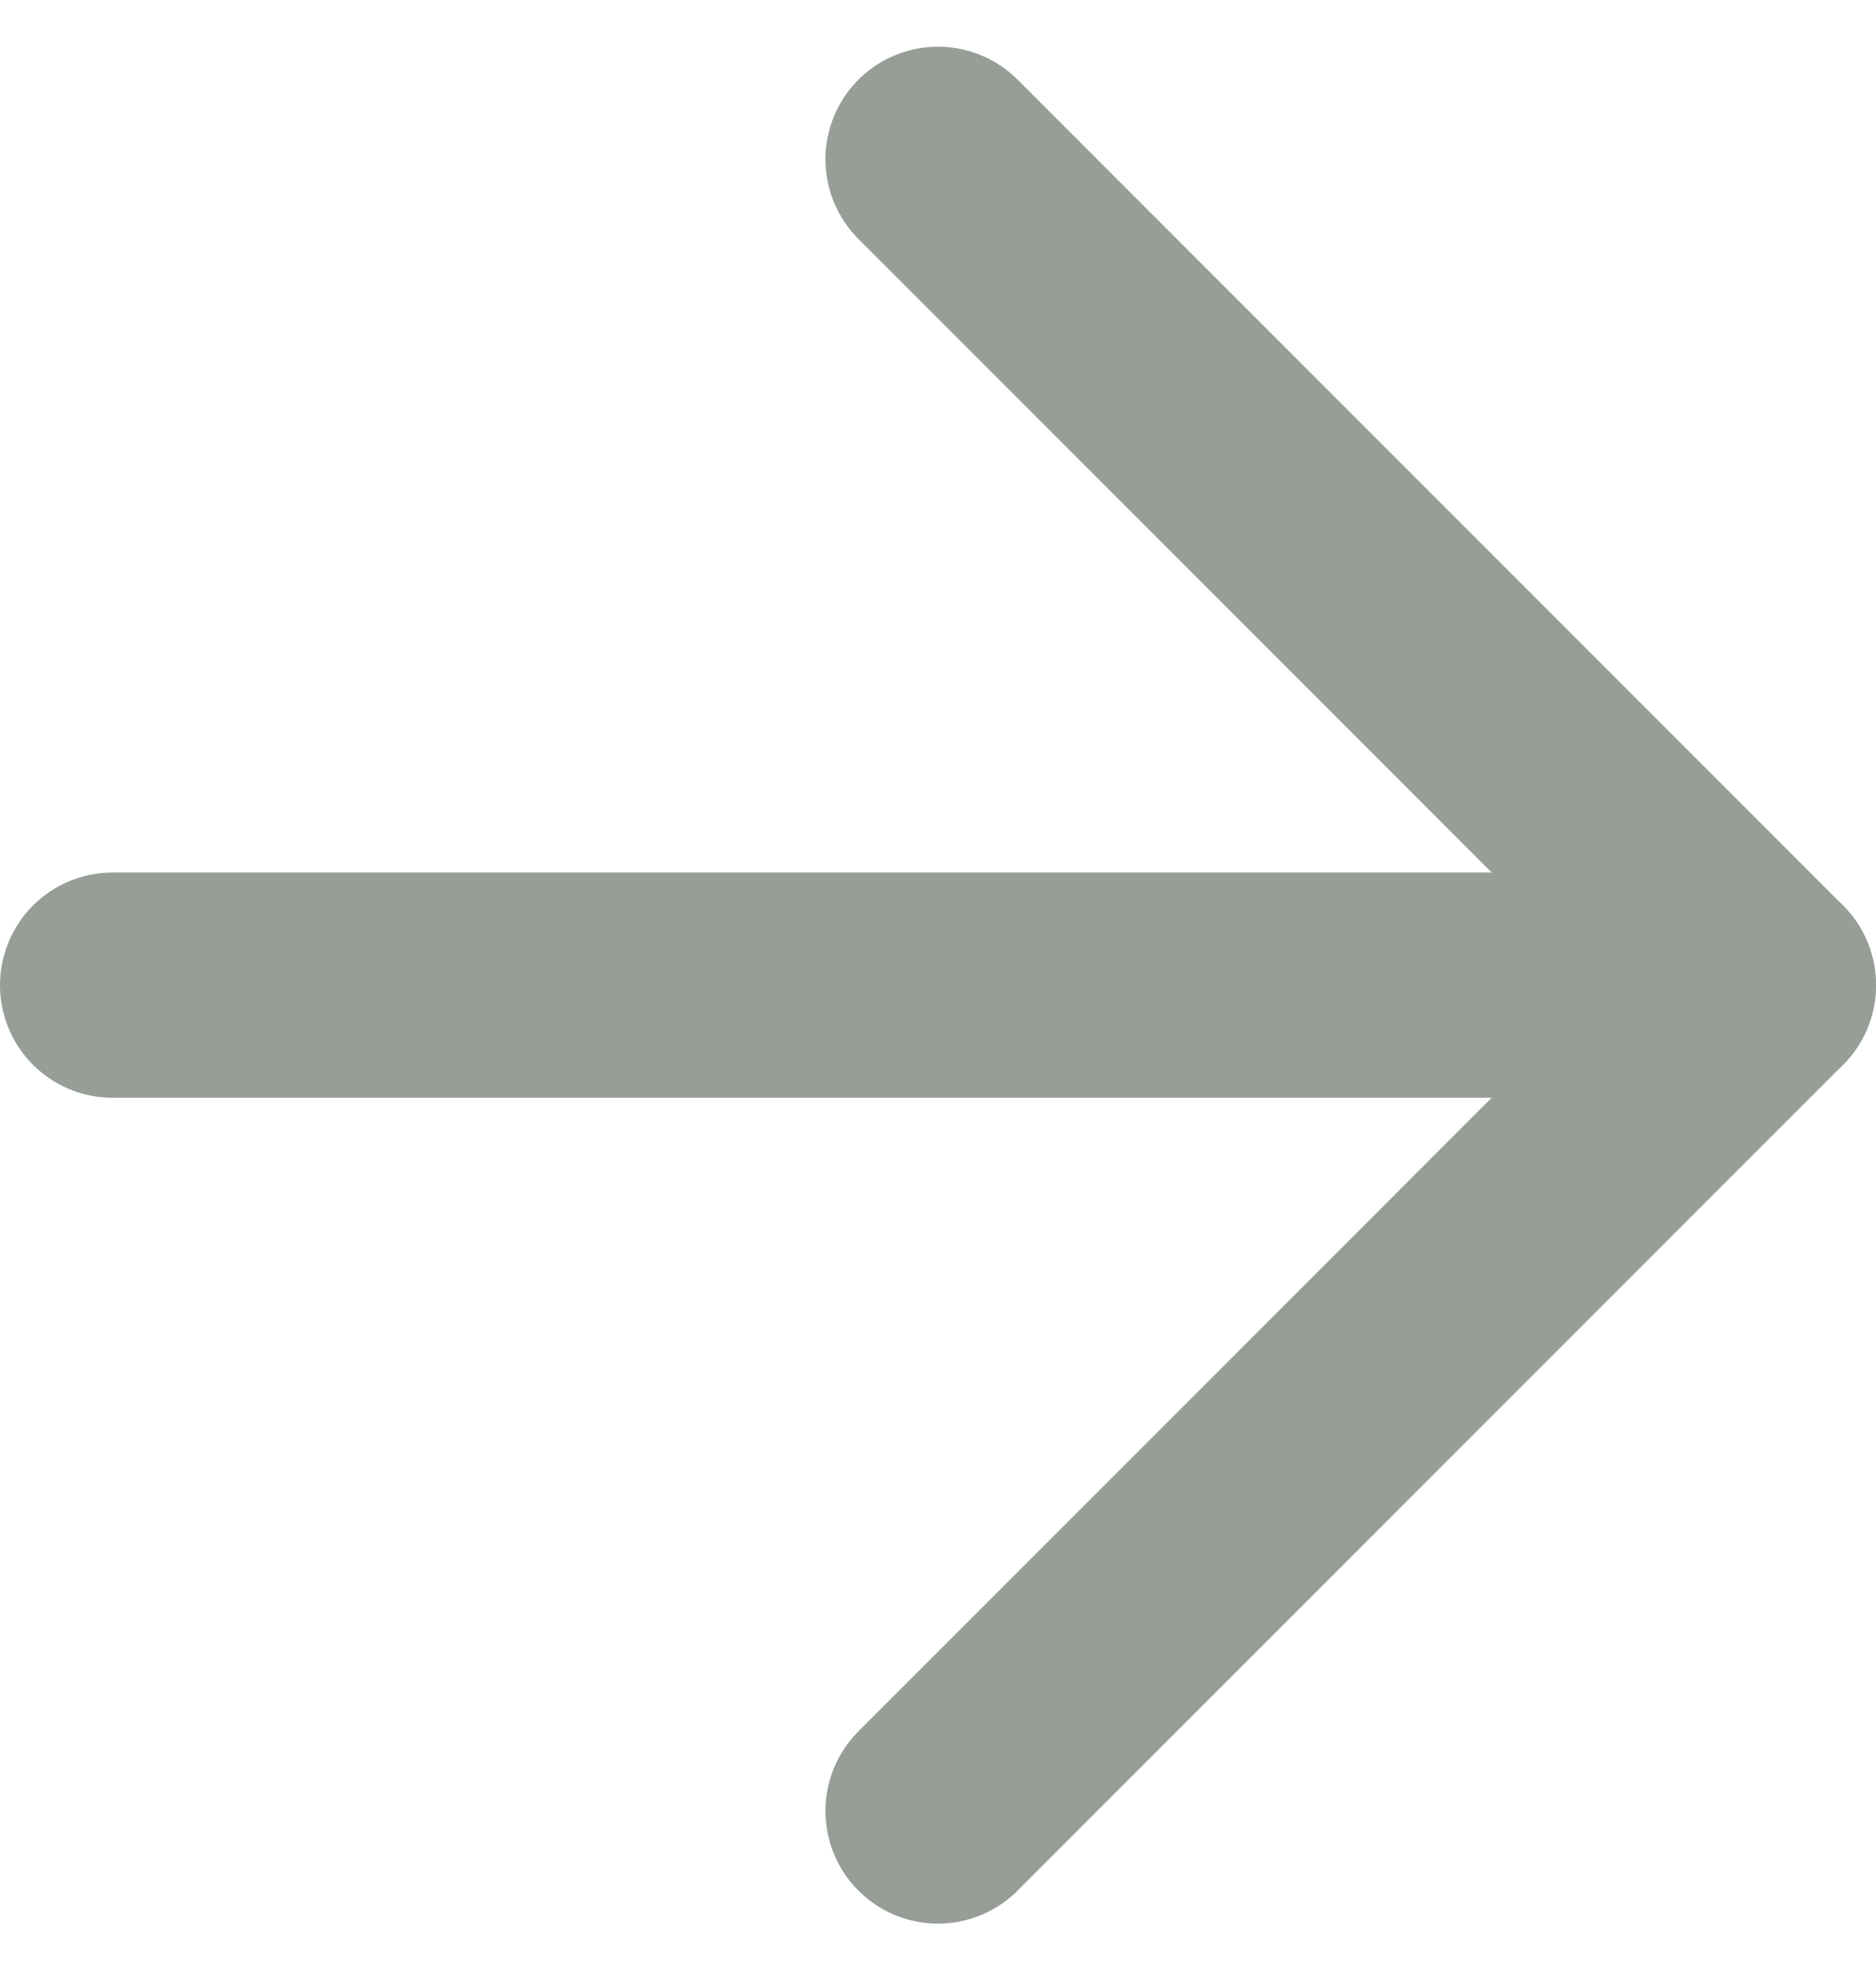 <svg xmlns="http://www.w3.org/2000/svg" width="12.5" height="13.121" viewBox="0 0 12.5 13.121"><defs><style>.a{fill:none;stroke:#979e97;stroke-linecap:round;stroke-linejoin:round;stroke-width:1.5px;}</style></defs><g transform="translate(0.75 1.061)"><line class="a" x2="11" transform="translate(0 5.5)"/><path class="a" d="M12,5l5.5,5.5L12,16" transform="translate(-6.5 -5)"/></g></svg>
